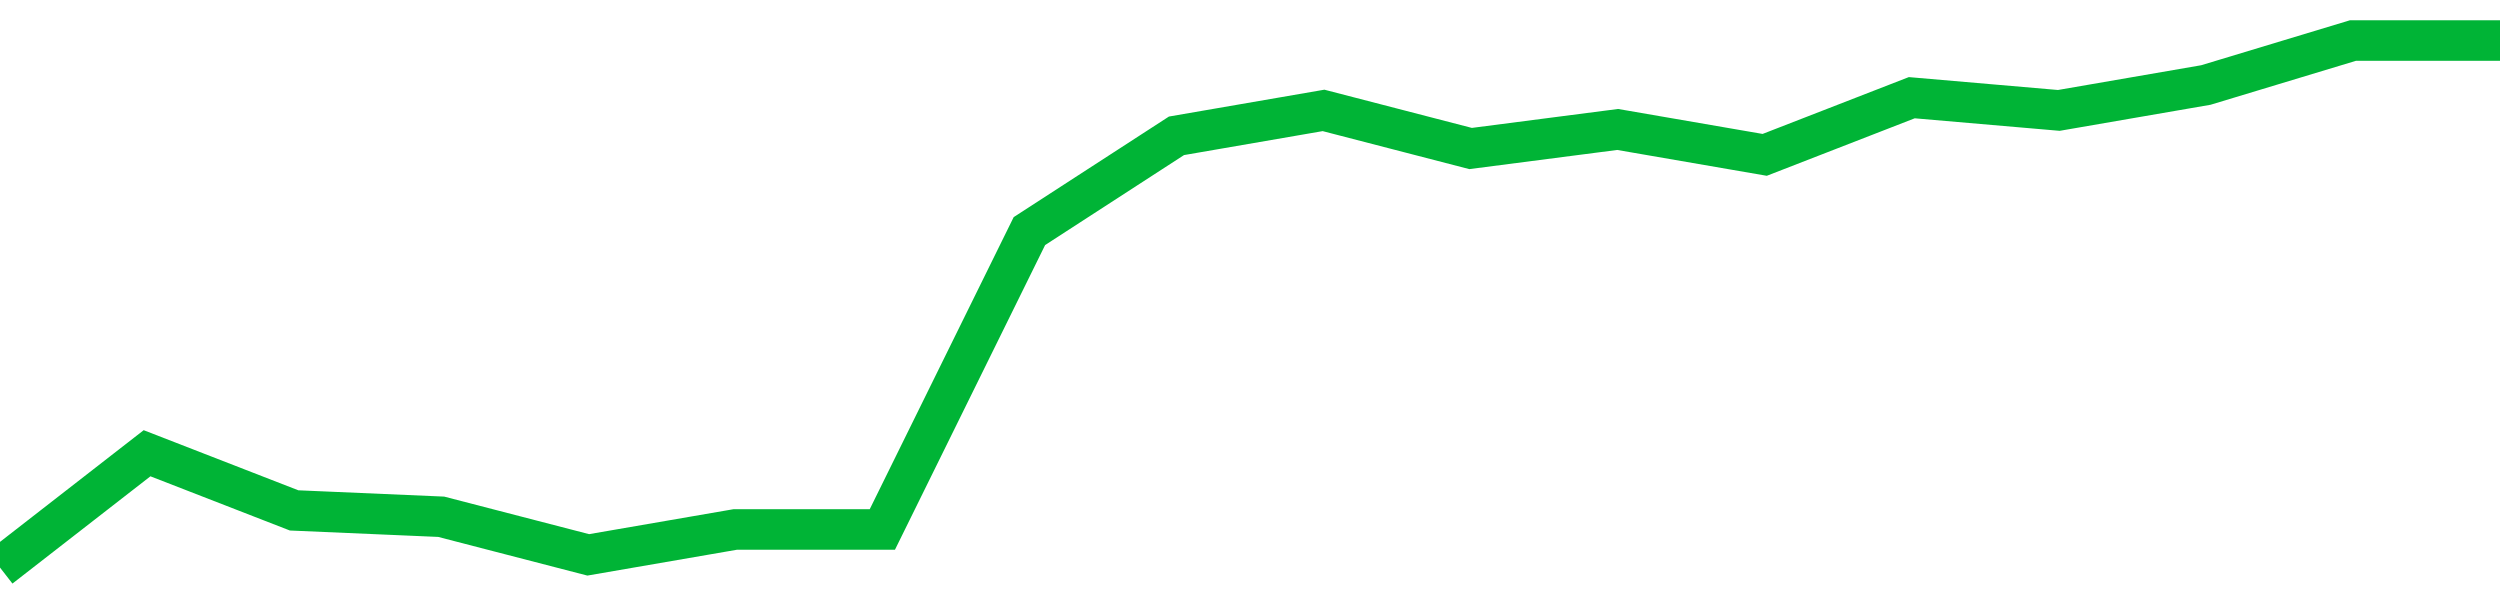 <!-- Generated with https://github.com/jxxe/sparkline/ --><svg viewBox="0 0 185 45" class="sparkline" xmlns="http://www.w3.org/2000/svg"><path class="sparkline--fill" d="M 0 42 L 0 42 L 10.882 33.54 L 21.765 37.77 L 32.647 38.24 L 43.529 41.06 L 54.412 39.18 L 65.294 39.18 L 76.176 17.1 L 87.059 10.05 L 97.941 8.17 L 108.824 10.99 L 119.706 9.58 L 130.588 11.46 L 141.471 7.23 L 152.353 8.17 L 163.235 6.29 L 174.118 3 L 185 3 V 45 L 0 45 Z" stroke="none" fill="none" ></path><path class="sparkline--line" d="M 0 42 L 0 42 L 10.882 33.54 L 21.765 37.77 L 32.647 38.24 L 43.529 41.06 L 54.412 39.18 L 65.294 39.18 L 76.176 17.1 L 87.059 10.05 L 97.941 8.17 L 108.824 10.99 L 119.706 9.58 L 130.588 11.46 L 141.471 7.23 L 152.353 8.17 L 163.235 6.29 L 174.118 3 L 185 3" fill="none" stroke-width="3" stroke="#00B436" ></path></svg>